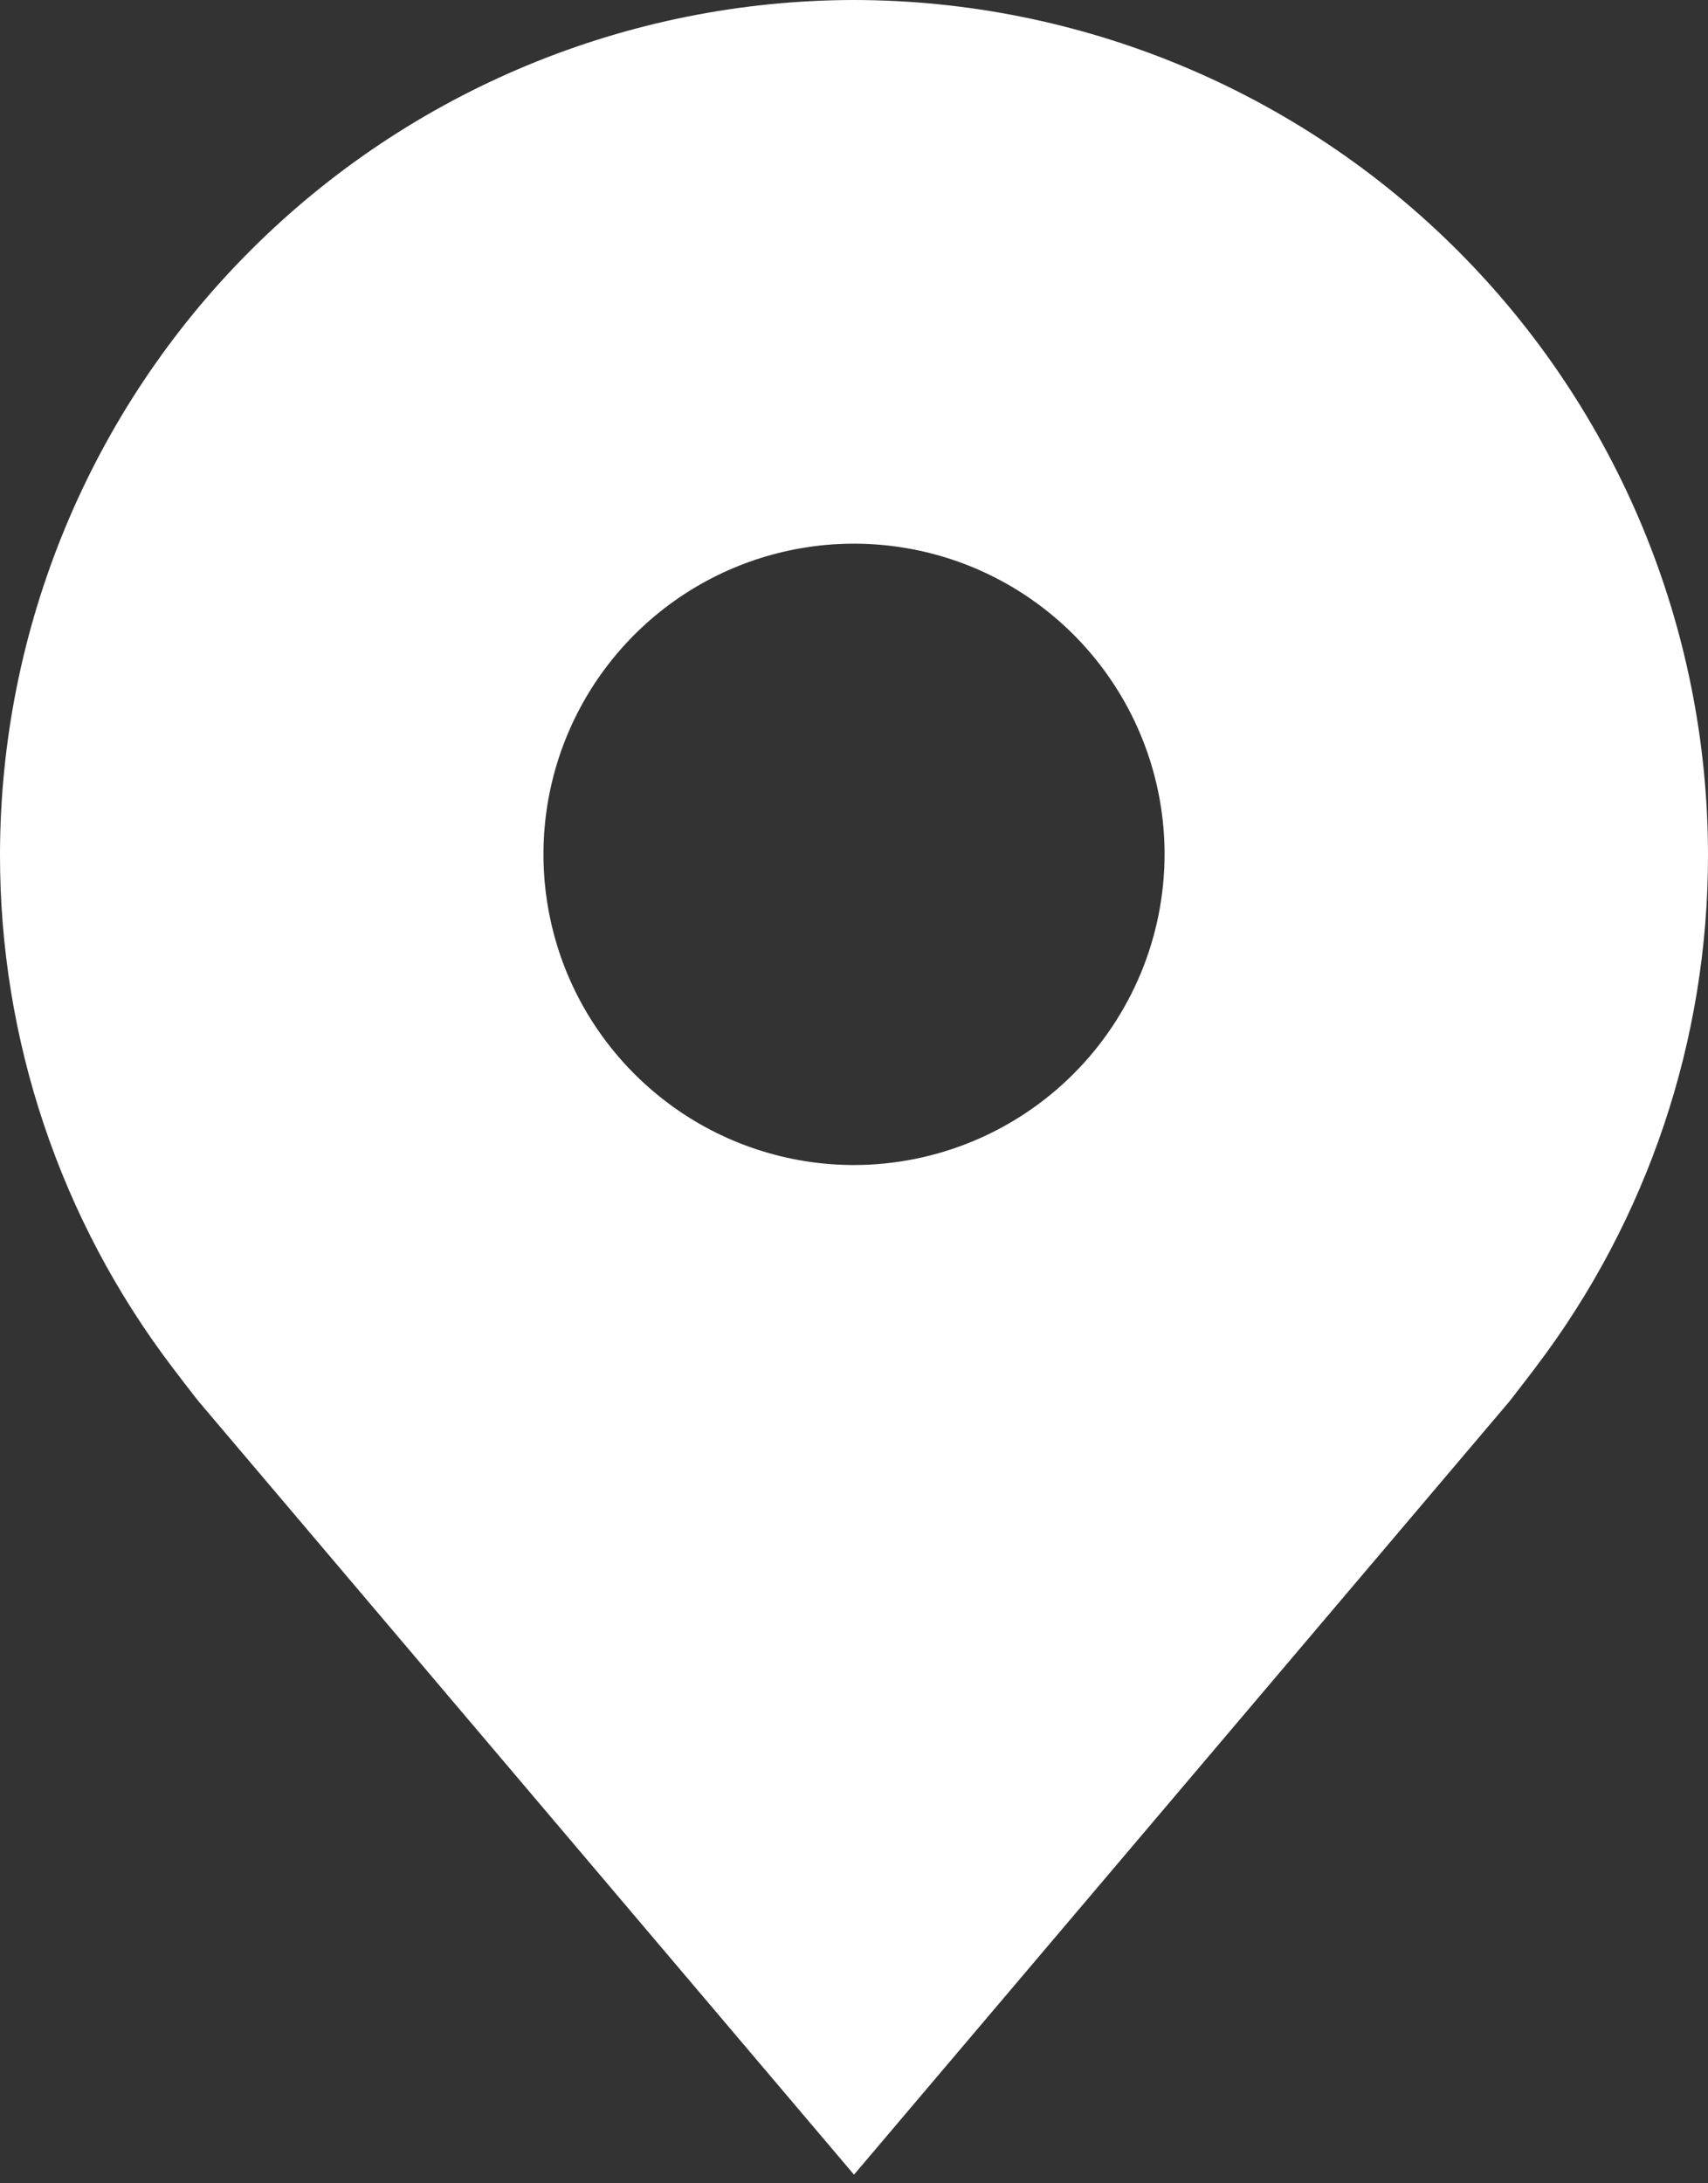 <svg width="18" height="23" viewBox="0 0 18 23" fill="none" xmlns="http://www.w3.org/2000/svg">
<rect x="0" y="0" width="18" height="23" fill="#333333" stroke="none"/>
<path d="M9 0C6.614 0.003 4.326 0.952 2.639 2.639C0.952 4.326 0.003 6.614 9.57508e-06 9C-0.003 10.95 0.634 12.847 1.813 14.4C1.813 14.4 2.059 14.723 2.099 14.77L9 22.909L15.905 14.766C15.941 14.722 16.187 14.4 16.187 14.4L16.188 14.398C17.366 12.845 18.003 10.949 18 9C17.997 6.614 17.048 4.326 15.361 2.639C13.674 0.952 11.386 0.003 9 0ZM9 12.273C8.353 12.273 7.72 12.081 7.182 11.721C6.644 11.361 6.224 10.85 5.976 10.252C5.729 9.654 5.664 8.996 5.79 8.362C5.916 7.727 6.228 7.144 6.686 6.686C7.144 6.228 7.727 5.916 8.362 5.79C8.996 5.664 9.654 5.729 10.252 5.976C10.85 6.224 11.362 6.644 11.721 7.182C12.081 7.72 12.273 8.353 12.273 9C12.272 9.868 11.927 10.699 11.313 11.313C10.699 11.927 9.868 12.272 9 12.273Z" fill="white"/>
</svg>
